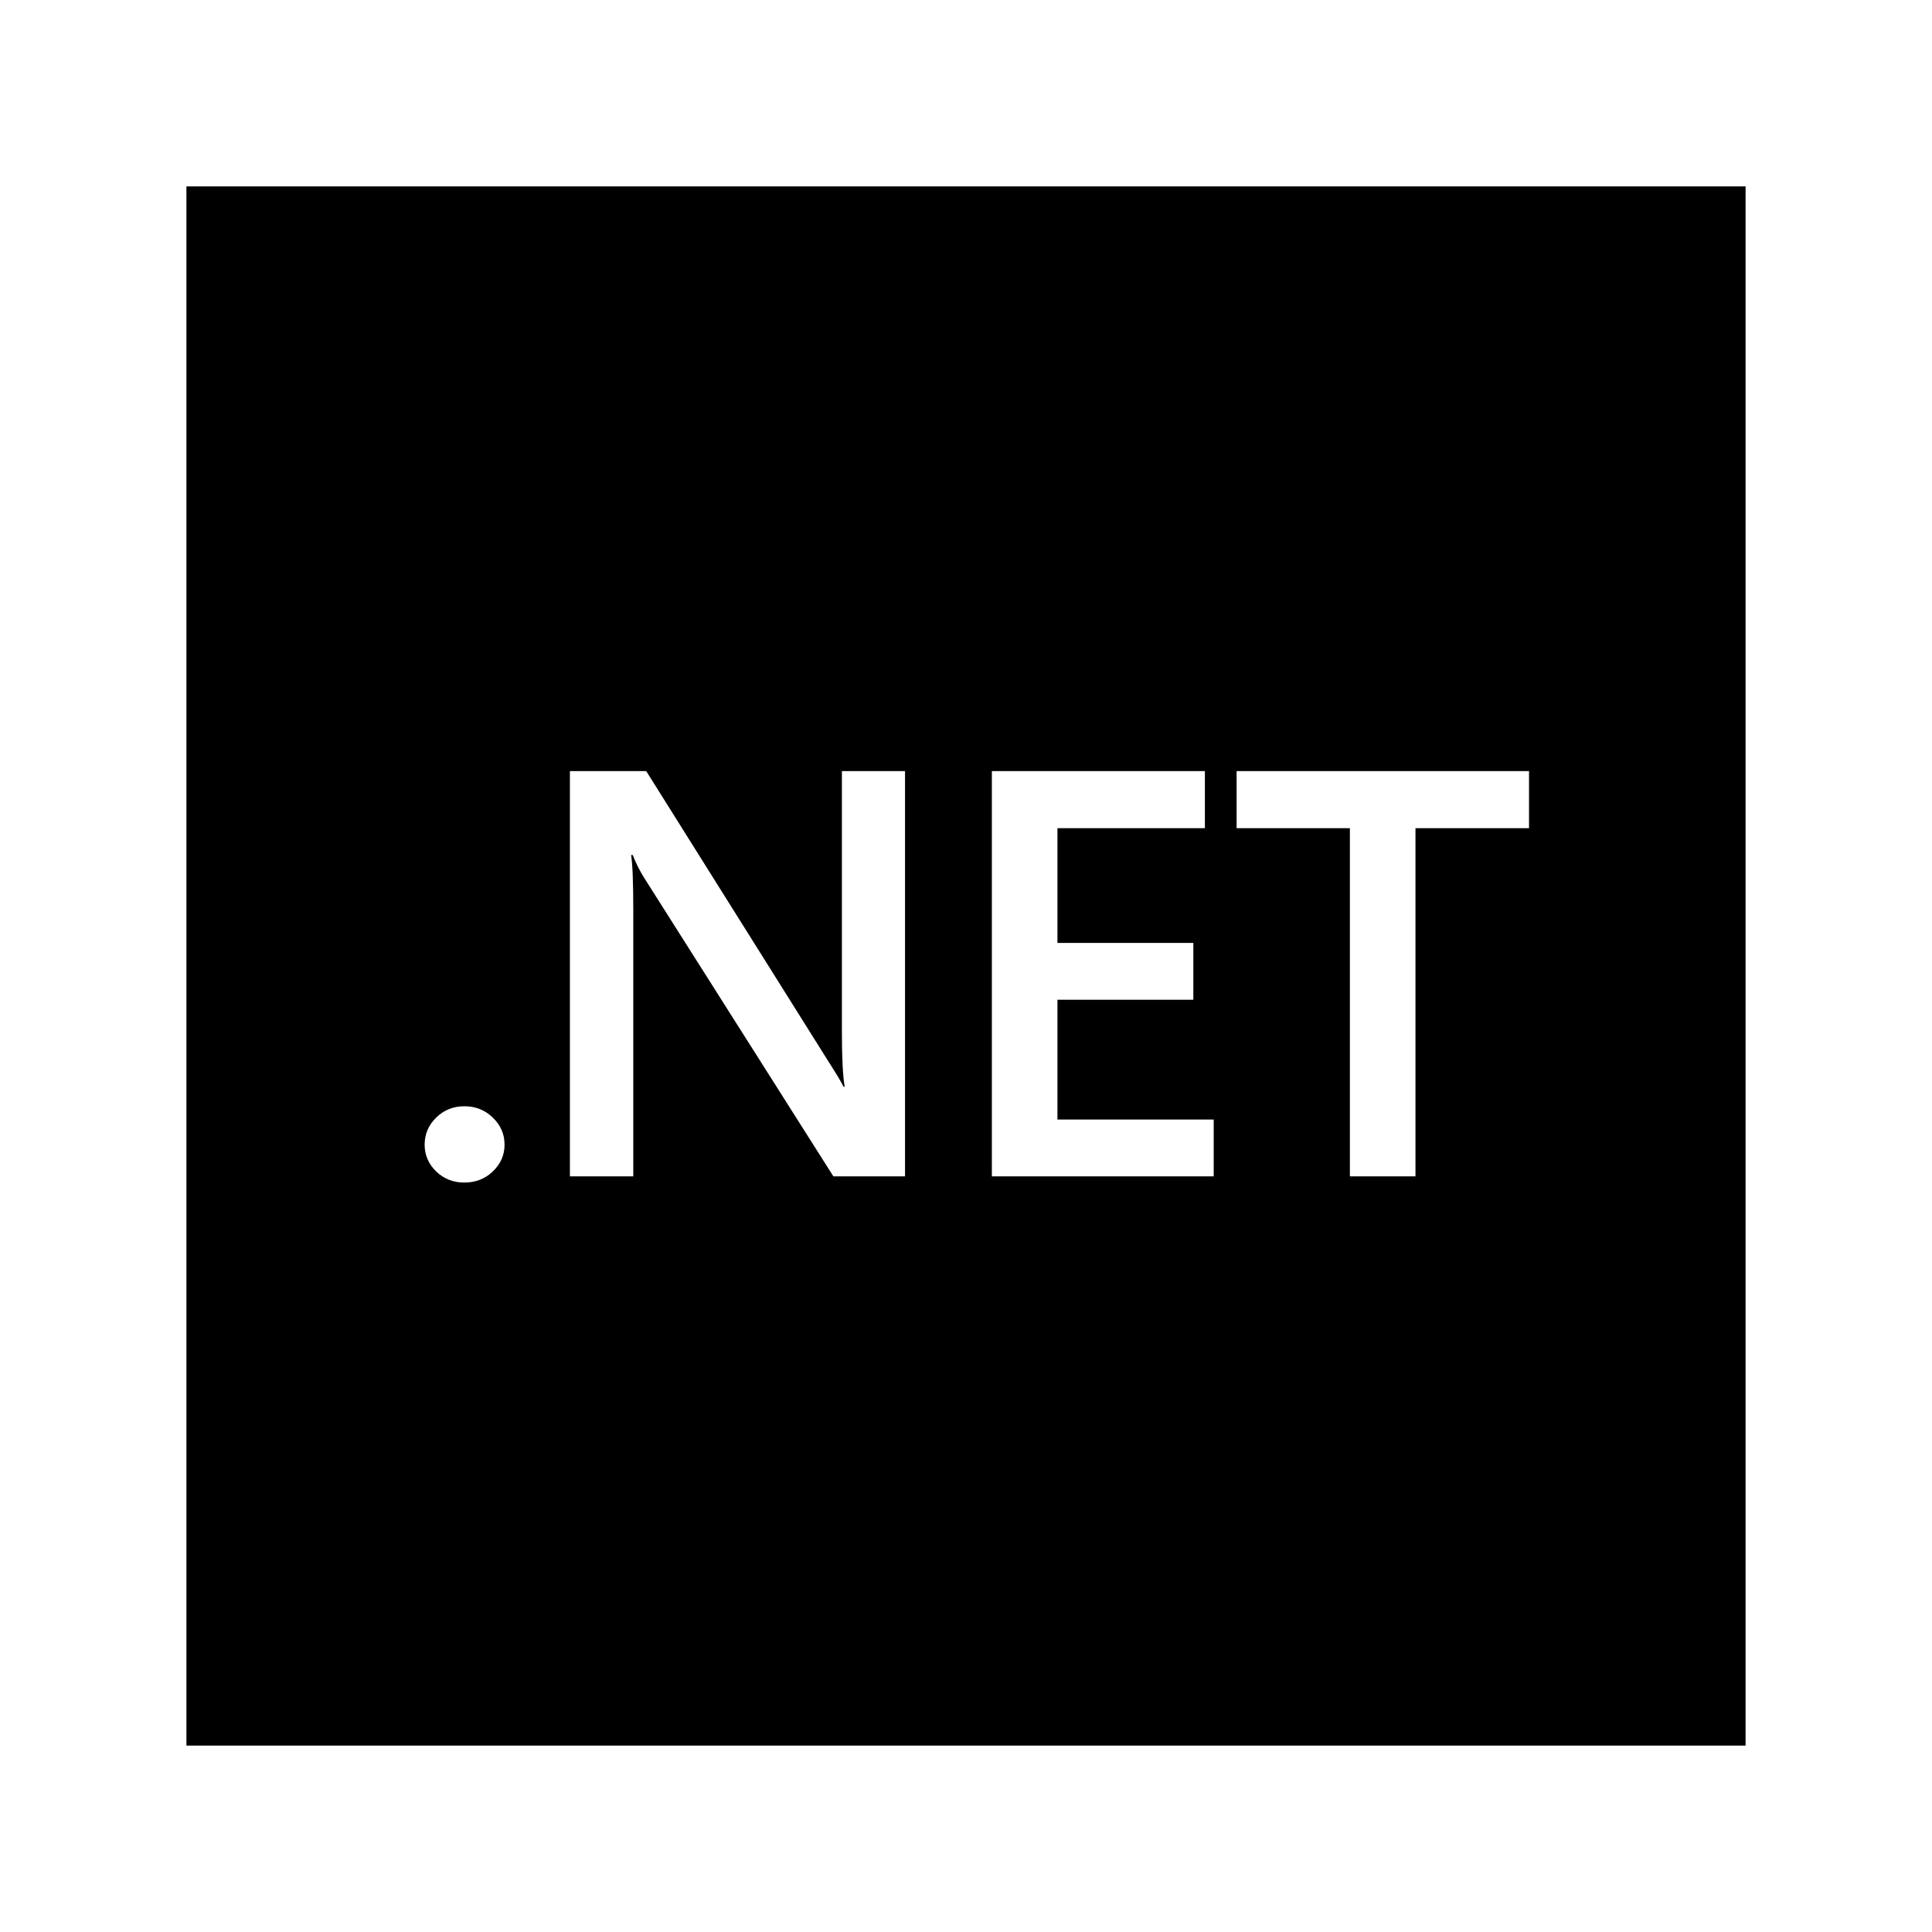 <svg width="57" height="57" viewBox="0 0 57 57" fill="none" xmlns="http://www.w3.org/2000/svg">
<g clip-path="url(#clip0_56_1250)">
<path fill-rule="evenodd" clip-rule="evenodd" d="M5.5 5.5H51.5V51.5H5.5V5.5ZM26.701 34.706H24.587L19.017 25.918C18.876 25.696 18.76 25.465 18.668 25.226H18.619C18.662 25.482 18.684 26.029 18.684 26.869V34.706H16.814V22.75H19.066L24.449 31.329C24.677 31.685 24.823 31.929 24.888 32.063H24.921C24.866 31.746 24.839 31.209 24.839 30.453V22.75H26.701V34.706ZM13.699 34.889C13.374 34.889 13.097 34.781 12.87 34.564C12.642 34.341 12.528 34.077 12.528 33.772C12.528 33.46 12.642 33.194 12.87 32.971C13.097 32.749 13.374 32.638 13.699 32.638C14.03 32.638 14.309 32.749 14.537 32.971C14.77 33.194 14.886 33.46 14.886 33.772C14.886 34.077 14.77 34.341 14.537 34.564C14.309 34.781 14.03 34.889 13.699 34.889ZM29.263 34.706H35.808V33.03H31.198V29.495H35.207V27.819H31.198V24.434H35.548V22.75H29.263V34.706ZM45.111 24.434H41.761V34.706H39.826V24.434H36.484V22.75H45.111V24.434Z" fill="black"/>
</g>
<defs>
<clipPath id="clip0_56_1250">
<rect width="46" height="46" fill="white" transform="translate(5.5 5.5)"/>
</clipPath>
</defs>
</svg>
